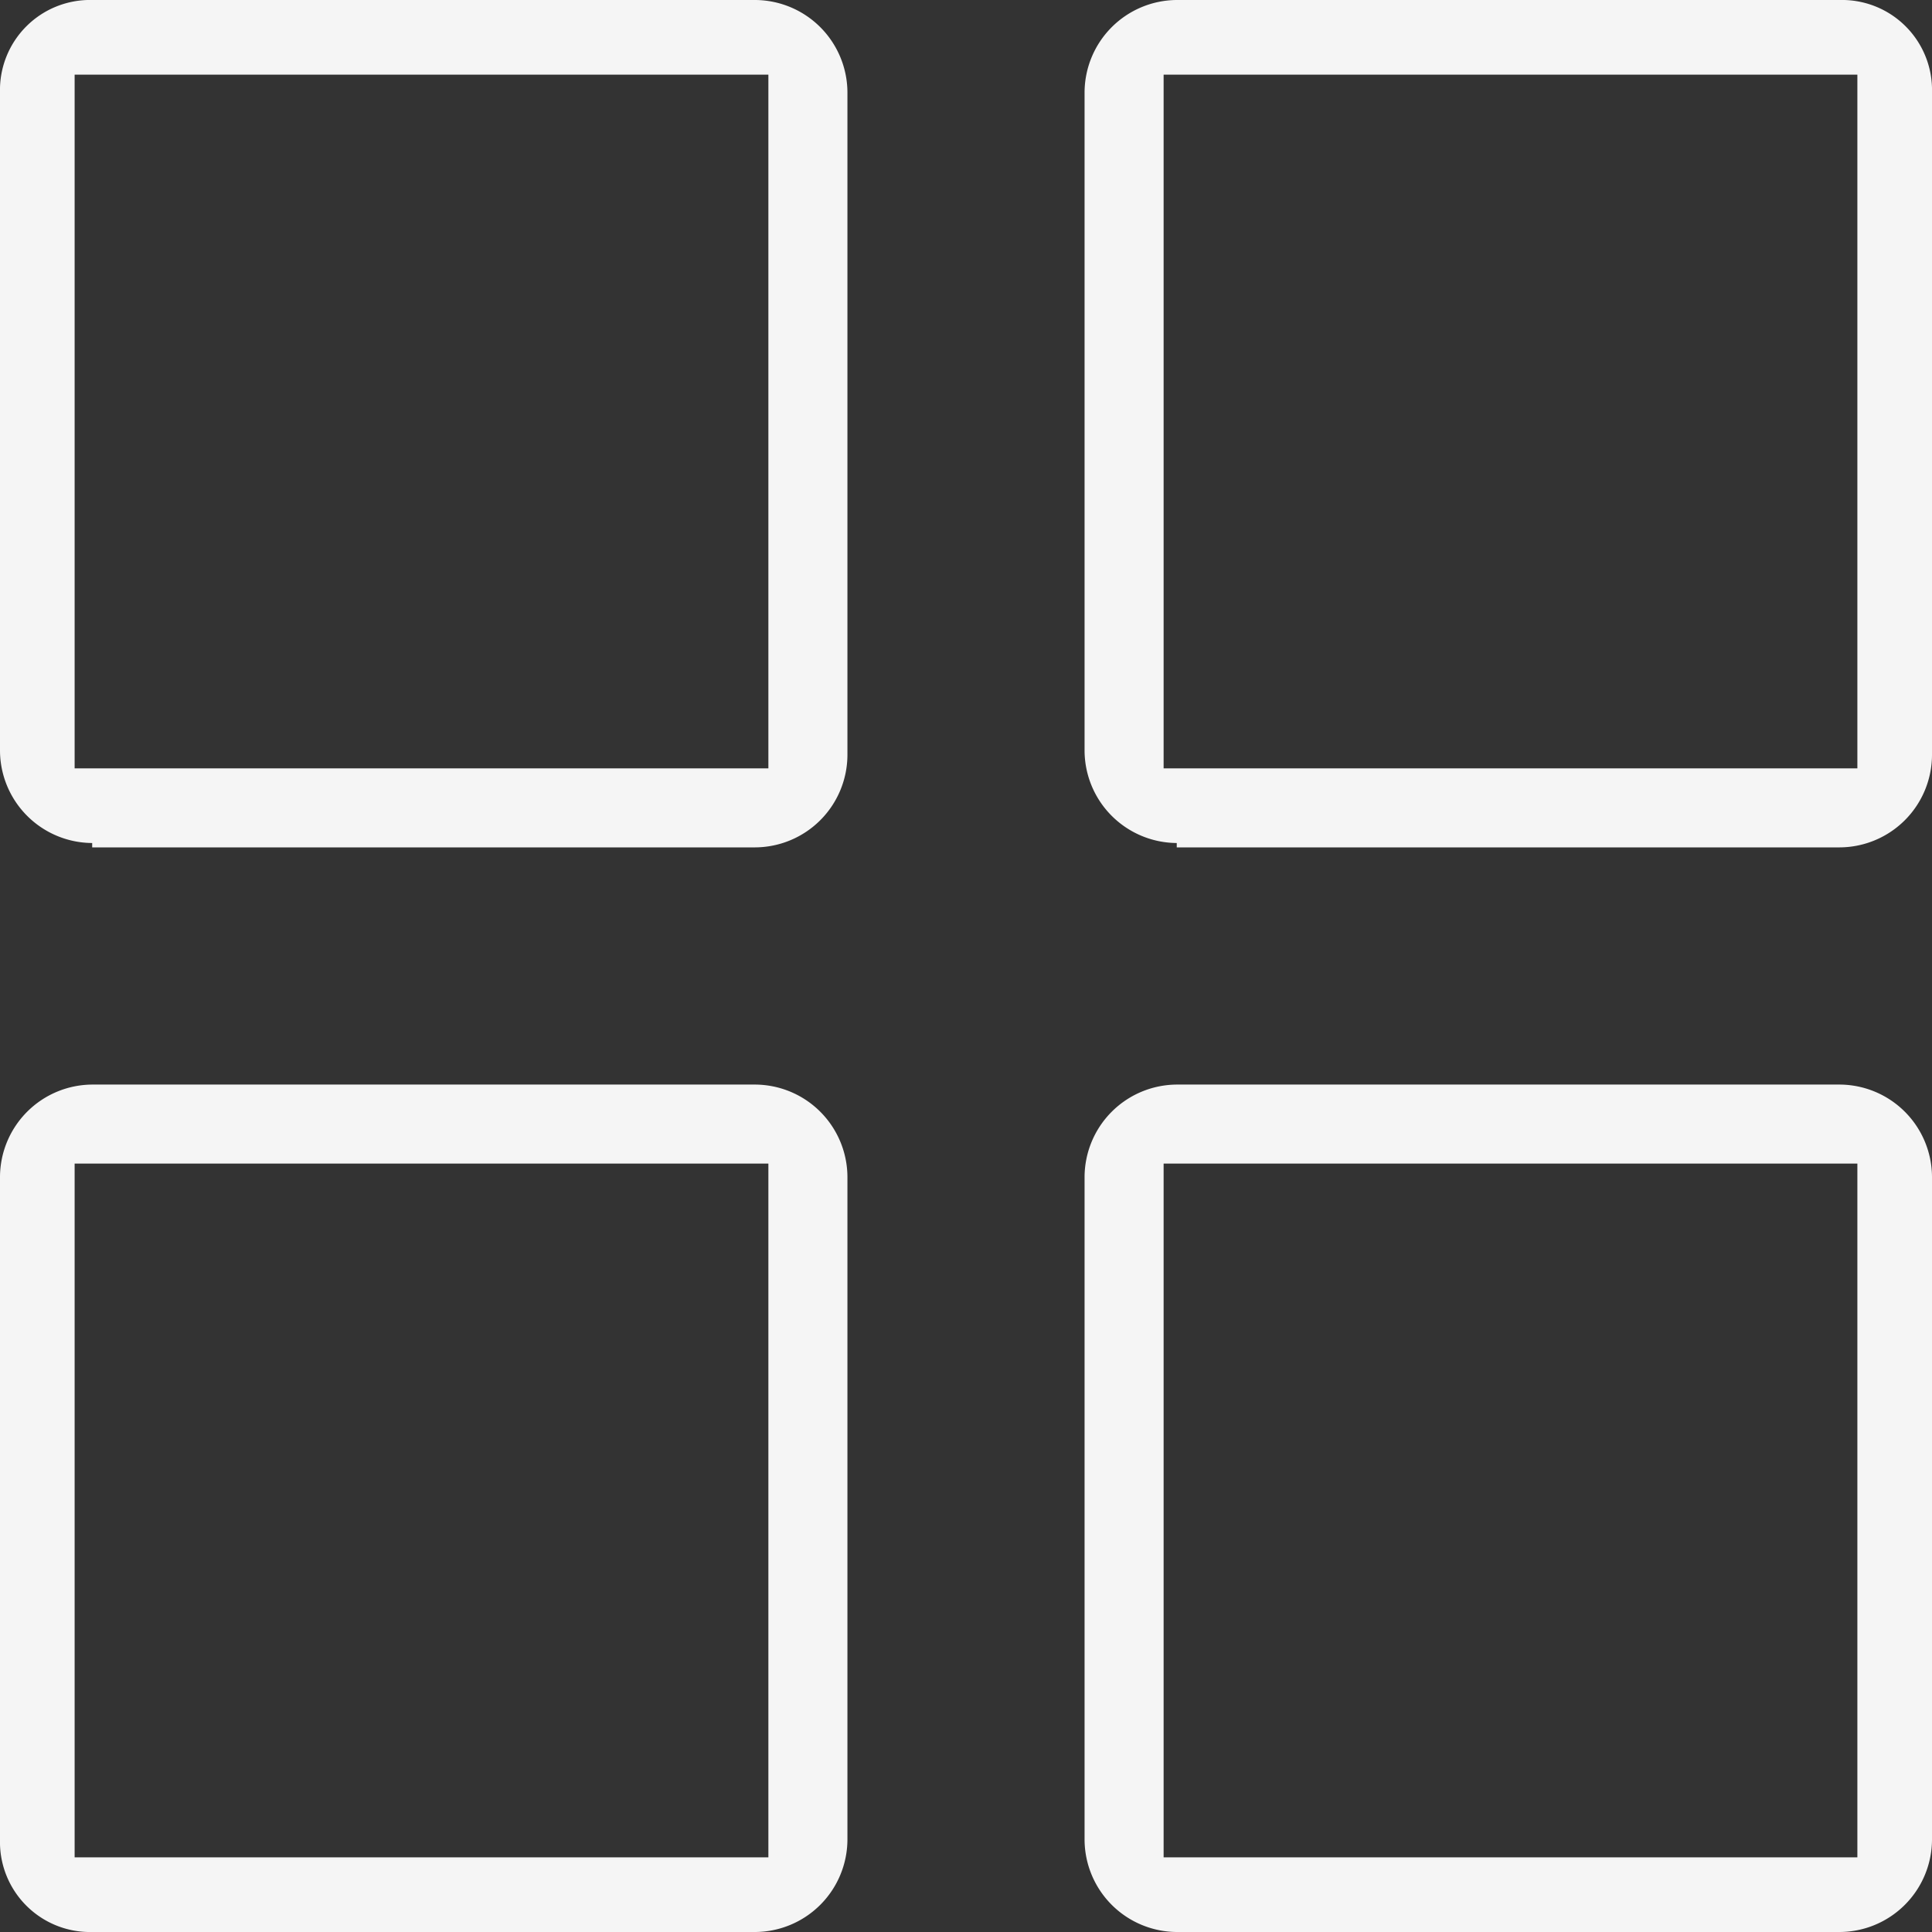 <svg xmlns="http://www.w3.org/2000/svg" width="35" height="35" viewBox="0 0 35 35">
  <rect x="0" y="0" width="35" height="35" fill="#333333" stroke="none"/>
  <path id="service_icon" data-name="service icon" d="M1.67,15.272A1.68,1.68,0,0,1,0,13.6V1.67A1.631,1.631,0,0,1,1.67,0H13.682a1.68,1.68,0,0,1,1.67,1.67V13.681a1.68,1.68,0,0,1-1.67,1.67H1.67ZM1.352,13.92H13.92V1.352H1.352V13.92Zm19.966,1.352a1.68,1.68,0,0,1-1.67-1.67V1.67A1.68,1.68,0,0,1,21.318,0H33.33A1.631,1.631,0,0,1,35,1.67V13.681a1.68,1.68,0,0,1-1.67,1.67H21.318ZM21.08,13.92H33.648V1.352H21.08V13.92ZM1.67,35A1.631,1.631,0,0,1,0,33.329V21.318a1.68,1.68,0,0,1,1.67-1.67H13.682a1.68,1.68,0,0,1,1.67,1.67V33.329A1.68,1.68,0,0,1,13.682,35H1.67Zm-.318-1.352H13.92V21.079H1.352V33.647ZM21.318,35a1.68,1.68,0,0,1-1.67-1.67V21.318a1.68,1.68,0,0,1,1.67-1.67H33.33A1.68,1.68,0,0,1,35,21.318V33.329A1.68,1.68,0,0,1,33.33,35H21.318Zm-.239-1.352H33.648V21.079H21.08V33.647Z" transform="translate(0 0)" fill="#f5f5f5"/>
</svg>
